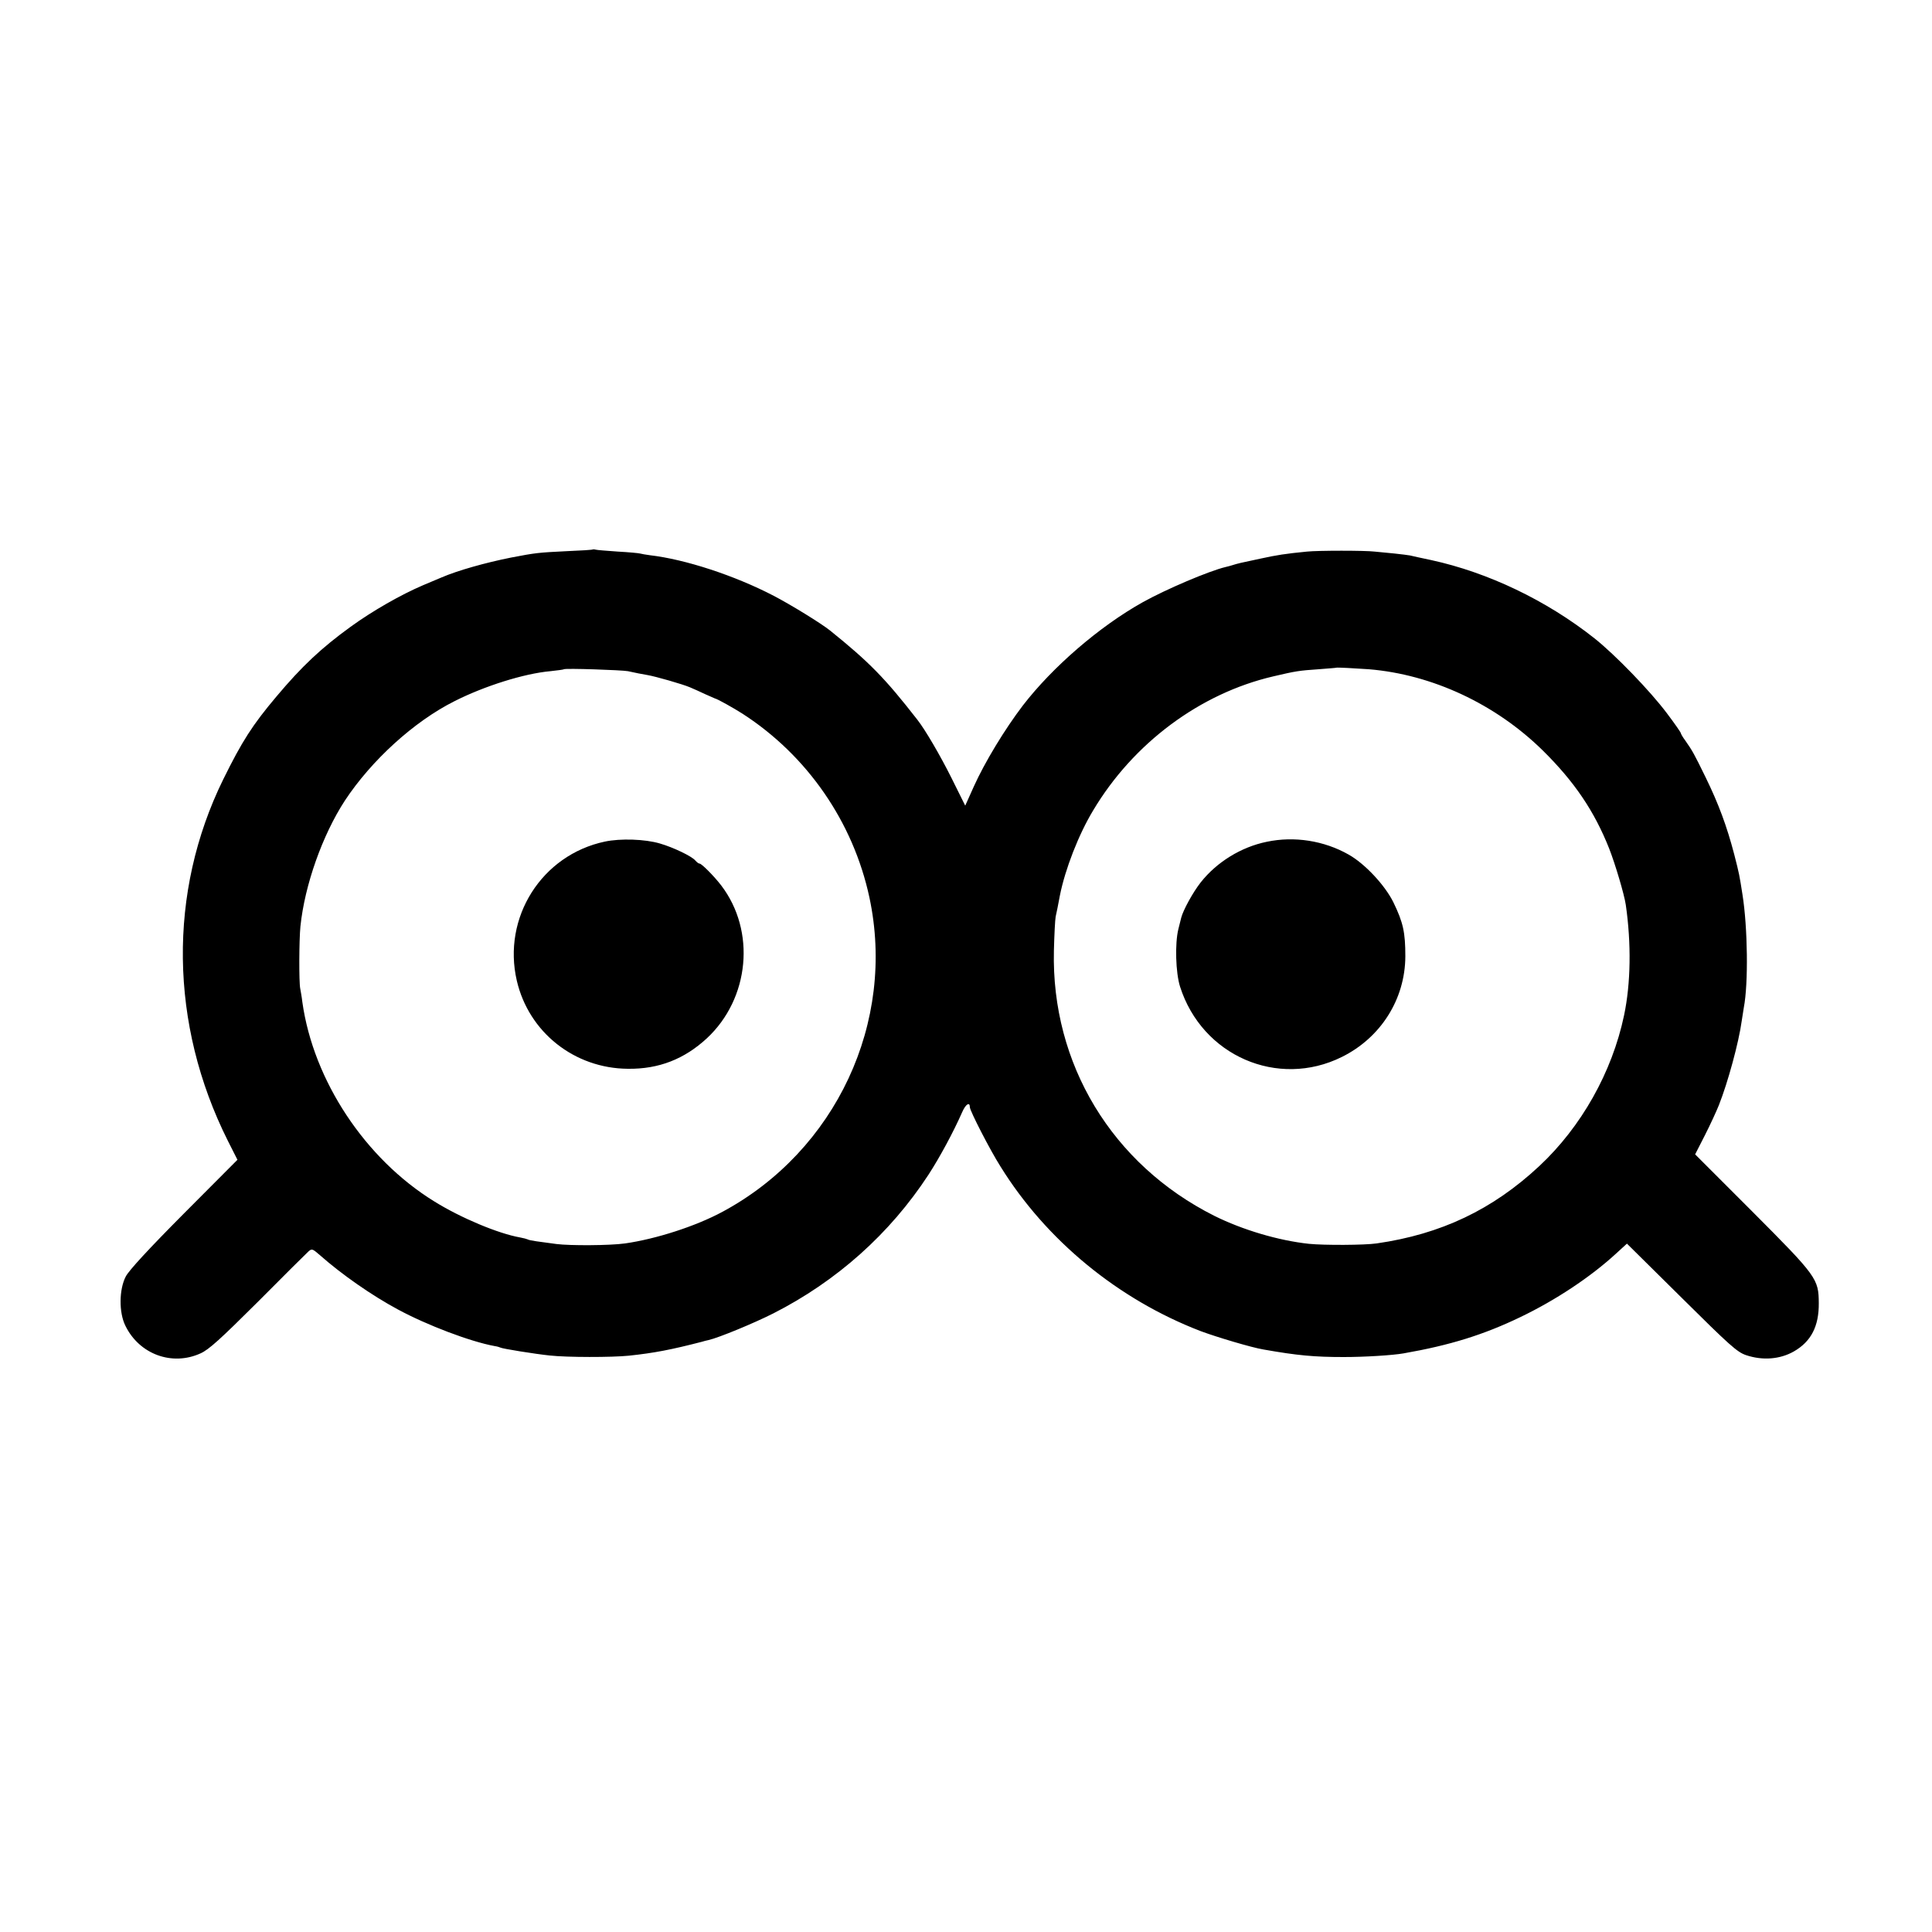 <svg version="1" xmlns="http://www.w3.org/2000/svg" width="1333.333" height="1333.333" viewBox="0 0 1000 1000"><path d="M306.8 284.4c-.1.2-6.4.6-13.8.9-14.1.7-15.6.8-28.5 3.3-13.1 2.6-27.7 6.7-36 10.3-1.1.5-5.4 2.3-9.5 4-11.5 4.9-26.2 13.3-37.5 21.5-15.2 11-25.3 20.5-38.4 36.1-12.4 14.7-17.8 23.1-27.6 43-28.6 58.3-27.8 126.6 2.4 186.9l5 9.9-27.7 27.8c-18.5 18.6-28.5 29.5-30.1 32.6-3.5 6.7-3.6 18.7-.2 25.5 7.2 14.8 24.2 21 38.9 14.3 4.4-2 10.2-7.3 29.7-26.7 13.3-13.4 25.1-25.1 26.1-26 1.8-1.6 2.1-1.5 5.9 1.8 11.3 10 26.9 20.9 40.5 28.2 15 8.1 37.4 16.6 49.9 18.9 1.4.2 2.7.6 3.1.8 1 .6 17.9 3.3 25.5 4.1 9.1 1 32.1 1 41 .1 13.2-1.4 21.9-3.1 37.8-7.2.9-.3 2.5-.7 3.5-.9 5.2-1.2 23.2-8.6 33.5-13.8 32.8-16.7 60.3-41.2 80.3-71.8 5.9-9.1 12.9-22.1 17.4-32.3 1.8-4.2 4-5.6 4-2.6 0 1.8 10.4 22.1 15.8 30.6 23.7 38.3 61 68.9 103.7 85.3 8.3 3.1 26.4 8.5 32.5 9.5 17.5 3.1 26.4 3.9 41.5 3.9 10.9 0 25.3-.9 31-1.9 24-4.2 41.4-9.6 60.5-18.8 18.1-8.7 36.1-20.6 49.3-32.7l5.8-5.3 28.2 27.9c25.1 24.9 28.8 28.2 33.4 29.8 8.6 2.9 17.6 2.2 24.8-1.9 8.9-5.1 13-13 12.9-25-.1-12.6-.9-13.8-34.6-47.6l-29.4-29.4 5.1-10c2.8-5.5 6-12.5 7.2-15.5 4.7-11.9 10.3-32.5 11.8-43.5.4-2.8.9-5.9 1.1-7 2.4-12.5 2-41.5-.7-58.5-1.6-10.1-1.6-10.4-4.3-20.9-3.8-14.5-8.1-26.1-14.7-39.6-6.1-12.5-6.9-13.9-10.6-19.2-1.3-1.7-2.3-3.5-2.3-3.8 0-.4-3.2-5-7.2-10.3-8.7-11.6-26.8-30.3-37.5-38.8-24.9-19.7-55.1-34.1-84.5-40.5-5.1-1.1-10-2.1-11-2.4-.9-.2-4.5-.6-8-1-3.4-.3-8.1-.8-10.3-1-4.8-.6-29.3-.6-35 0-11.3 1.1-15.6 1.8-23.9 3.6-10.5 2.2-12.1 2.6-14.6 3.4-1 .3-2.7.8-3.7 1-8.4 2-30.6 11.4-42.8 18.2-22.4 12.5-46.7 33.5-62.1 53.5-9.3 12.2-19.7 29.3-25.4 42l-4.4 9.8-7.1-14.3c-5.8-11.6-13.6-25-17.7-30.2-16.9-21.7-24.9-29.8-45.1-46.1-4.6-3.7-20.2-13.3-29.2-18-20.4-10.6-45.9-18.9-64-21-2.2-.3-4.6-.7-5.2-.9-.7-.2-5.9-.7-11.5-1-5.7-.4-10.8-.8-11.5-1-.6-.2-1.3-.2-1.5-.1zm401.7 62c32.8 2.7 65.6 18 90.1 42.1 16.3 16.1 26.6 31.3 34.3 50.7 3.2 8.2 7.8 23.7 8.6 29.1 2.9 20.1 2.6 40.7-.9 57.3-6.2 29.4-22.1 57.6-43.8 77.9-24.2 22.6-50.9 35.3-84.3 40.1-6.3.9-27 1-35 .2-15.8-1.7-34.3-7.2-49-14.5-52.9-26.6-84.4-78.6-83-137.3.2-8 .6-15.9.9-17.5.4-1.7 1.4-6.6 2.2-11 2.7-13.6 9.7-31.6 17.2-44 20.8-34.9 55.4-60.6 93.2-69.4 11.9-2.8 13.4-3 23.5-3.7 5-.4 9.1-.7 9.2-.8.3-.2 9.7.3 16.8.8zm-383.5 1c3.9.9 7.3 1.5 10.1 2 4.2.7 18.1 4.7 21.9 6.3 1.9.8 5.5 2.4 8 3.6 2.5 1.1 4.7 2.1 5 2.2 1.2.2 9.6 4.9 14.3 7.9 33.5 21.6 57.3 56 65.7 95.1 13.8 64.5-17.3 131.1-76 162.7-13.9 7.5-34.4 14.1-50.5 16.4-7.9 1.1-28.4 1.2-35.5.3-3.5-.5-8.1-1.1-10.3-1.4-2.1-.3-4.2-.7-4.6-1-.4-.2-2.2-.7-3.9-1-11.3-2-30.7-10.1-44.5-18.7-35.8-22.1-62.5-62.6-68.2-103.1-.3-2.7-.9-5.9-1.1-7-.7-3.3-.6-25.3.1-32.2 2.2-21.4 11.4-47.3 23-65.1 13.7-20.8 35.8-41 56.8-51.5 15.4-7.8 36-14.3 49.6-15.5 3.6-.4 6.8-.8 7-1 .6-.6 30 .4 33.1 1z"/><path d="M655.7 435.7c-13.3 2.7-25.9 10.5-34.2 21-4.1 5.2-9.1 14.4-10.1 18.3-.2.8-.9 3.5-1.5 6-1.8 7.3-1.4 22.5.9 29.7 11.4 35.8 50.6 52.8 83.7 36.4 20.2-10 32.8-29.9 32.9-52.1 0-12.4-1.1-17.5-6.2-28-4.4-8.9-14.8-20-23.2-24.7-12.7-7.2-28.1-9.6-42.3-6.6zM313.1 435.6c-32.7 6.9-53.2 39.3-45.6 72 6.2 26.7 29.8 45.4 57.5 45.6 16 .2 29.2-5 40.9-15.8 22.1-20.6 25.4-55.5 7.4-79.1-3.6-4.7-10.1-11.3-11.2-11.3-.5 0-1.4-.7-2.2-1.6-1.8-2.2-11.4-6.8-18.3-8.8-7.7-2.3-20.5-2.7-28.5-1z"/></svg>